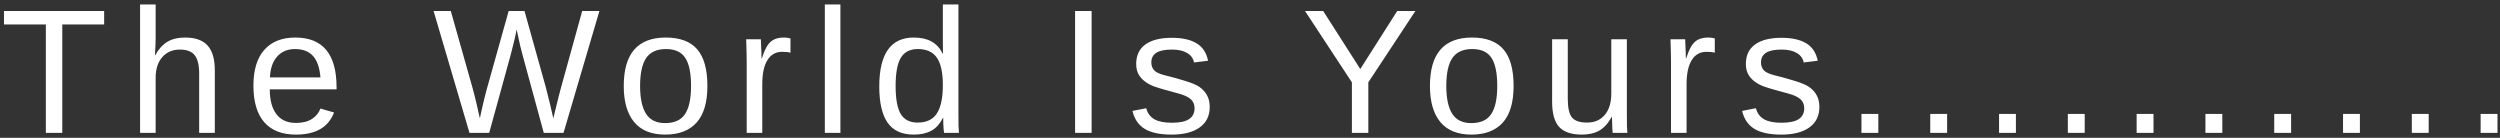 <svg xmlns="http://www.w3.org/2000/svg" width="508" height="28" viewBox="0 0 508 28" fill="none"><rect x="0" y="0" width="508" height="28" fill="#333333" stroke="none"/><path d="M12.656 4.975V27H9.316V4.975H0.809V2.232H21.164V4.975H12.656ZM31.54 11.232C32.22 9.99 33.034 9.082 33.983 8.508C34.944 7.922 36.157 7.629 37.622 7.629C39.685 7.629 41.202 8.168 42.175 9.246C43.159 10.312 43.651 12.006 43.651 14.326V27H40.47V14.941C40.47 13.219 40.165 11.977 39.556 11.215C38.958 10.453 37.956 10.072 36.55 10.072C35.062 10.072 33.866 10.588 32.964 11.619C32.073 12.65 31.628 14.039 31.628 15.785V27H28.464V0.914H31.628V7.699C31.628 8.168 31.616 8.666 31.593 9.193C31.569 9.709 31.546 10.16 31.523 10.547C31.511 10.922 31.499 11.15 31.487 11.232H31.54ZM54.818 18.158C54.818 20.338 55.27 22.02 56.172 23.203C57.074 24.387 58.393 24.979 60.127 24.979C61.498 24.979 62.594 24.703 63.414 24.152C64.246 23.602 64.809 22.904 65.102 22.061L67.879 22.852C66.742 25.852 64.158 27.352 60.127 27.352C57.315 27.352 55.17 26.514 53.693 24.838C52.229 23.162 51.496 20.672 51.496 17.367C51.496 14.227 52.229 11.818 53.693 10.143C55.17 8.467 57.273 7.629 60.004 7.629C62.805 7.629 64.902 8.473 66.297 10.16C67.692 11.848 68.389 14.373 68.389 17.736V18.158H54.818ZM65.119 15.732C64.943 13.729 64.434 12.27 63.59 11.355C62.746 10.43 61.533 9.967 59.951 9.967C58.416 9.967 57.197 10.482 56.295 11.514C55.404 12.533 54.924 13.94 54.854 15.732H65.119ZM103.713 11.355L99.406 27H95.399L88.104 2.232H91.602L96.049 17.965C96.319 18.949 96.57 19.951 96.805 20.971C97.051 21.979 97.285 23.004 97.508 24.047C97.602 23.613 97.725 23.045 97.877 22.342C98.041 21.627 98.211 20.9 98.387 20.162C98.563 19.424 98.721 18.803 98.862 18.299L103.361 2.232H106.578L110.885 17.648C111.213 18.902 111.506 20.068 111.764 21.146C112.022 22.213 112.244 23.18 112.432 24.047C112.608 23.355 112.789 22.611 112.977 21.814C113.176 21.006 113.358 20.273 113.522 19.617C113.697 18.949 113.82 18.475 113.891 18.193L118.303 2.232H121.801L114.506 27H110.498L106.209 11.268C106.069 10.775 105.893 10.09 105.682 9.211C105.483 8.332 105.248 7.254 104.979 5.977C104.873 6.598 104.733 7.271 104.557 7.998C104.393 8.713 104.229 9.375 104.065 9.984C103.912 10.594 103.795 11.051 103.713 11.355ZM143.743 17.473C143.743 20.801 143.011 23.279 141.546 24.908C140.081 26.537 137.954 27.352 135.165 27.352C132.388 27.352 130.29 26.508 128.872 24.82C127.454 23.121 126.745 20.672 126.745 17.473C126.745 14.191 127.454 11.73 128.872 10.09C130.302 8.449 132.435 7.629 135.271 7.629C138.177 7.629 140.316 8.432 141.687 10.037C143.058 11.631 143.743 14.109 143.743 17.473ZM140.421 17.473C140.421 14.848 140.029 12.943 139.243 11.76C138.47 10.565 137.163 9.967 135.323 9.967C133.472 9.967 132.13 10.576 131.298 11.795C130.478 13.002 130.068 14.895 130.068 17.473C130.068 19.98 130.472 21.867 131.28 23.133C132.101 24.387 133.384 25.014 135.13 25.014C137.029 25.014 138.382 24.404 139.191 23.186C140.011 21.967 140.421 20.062 140.421 17.473ZM154.893 17.086V27H151.729V12.41C151.729 11.742 151.717 11.039 151.694 10.301C151.682 9.562 151.658 8.789 151.623 7.98H154.612C154.635 8.52 154.653 9.006 154.664 9.439C154.688 9.873 154.705 10.254 154.717 10.582C154.729 10.898 154.735 11.168 154.735 11.391C154.746 11.602 154.752 11.76 154.752 11.865H154.822C155.174 10.717 155.561 9.826 155.983 9.193C156.393 8.607 156.862 8.203 157.389 7.98C157.916 7.746 158.567 7.629 159.34 7.629C159.774 7.629 160.201 7.688 160.623 7.805V10.705C160.225 10.588 159.662 10.529 158.936 10.529C157.623 10.529 156.621 11.098 155.93 12.234C155.239 13.359 154.893 14.977 154.893 17.086ZM170.771 0.914V27H167.607V0.914H170.771ZM191.834 27C191.811 26.871 191.782 26.631 191.746 26.279C191.723 25.916 191.7 25.518 191.676 25.084C191.664 24.65 191.659 24.27 191.659 23.941H191.588C191.002 25.16 190.223 26.033 189.25 26.561C188.289 27.088 187.094 27.352 185.664 27.352C183.262 27.352 181.492 26.543 180.356 24.926C179.231 23.309 178.668 20.859 178.668 17.578C178.668 14.262 179.248 11.777 180.409 10.125C181.58 8.461 183.332 7.629 185.664 7.629C187.106 7.629 188.307 7.893 189.268 8.42C190.229 8.947 191.002 9.785 191.588 10.934H191.623L191.588 8.807V0.914H194.752V23.08C194.752 24.076 194.758 24.902 194.77 25.559C194.793 26.203 194.823 26.684 194.858 27H191.834ZM181.991 17.473C181.991 20.133 182.342 22.037 183.045 23.186C183.748 24.334 184.891 24.908 186.473 24.908C188.266 24.908 189.567 24.287 190.375 23.045C191.184 21.803 191.588 19.875 191.588 17.262C191.588 14.742 191.184 12.896 190.375 11.725C189.567 10.553 188.278 9.967 186.508 9.967C184.914 9.967 183.76 10.559 183.045 11.742C182.342 12.914 181.991 14.824 181.991 17.473ZM221.815 2.232V27H218.457V2.232H221.815ZM245.814 21.744C245.814 23.537 245.134 24.92 243.775 25.893C242.427 26.865 240.535 27.352 238.097 27.352C235.73 27.352 233.902 26.965 232.613 26.191C231.335 25.406 230.503 24.188 230.117 22.535L232.912 21.99C233.181 23.01 233.738 23.76 234.581 24.24C235.425 24.709 236.597 24.943 238.097 24.943C239.703 24.943 240.874 24.697 241.613 24.205C242.363 23.713 242.738 22.975 242.738 21.99C242.738 21.24 242.48 20.631 241.964 20.162C241.449 19.693 240.617 19.307 239.468 19.002C238.109 18.639 237.025 18.34 236.216 18.105C235.419 17.871 234.804 17.672 234.371 17.508C233.937 17.332 233.591 17.168 233.333 17.016C232.56 16.57 231.956 16.025 231.523 15.381C231.089 14.736 230.872 13.945 230.872 13.008C230.872 11.273 231.488 9.955 232.718 9.053C233.96 8.139 235.765 7.682 238.132 7.682C240.23 7.682 241.894 8.051 243.124 8.789C244.367 9.527 245.152 10.711 245.48 12.34L242.632 12.691C242.456 11.848 241.982 11.203 241.208 10.758C240.447 10.301 239.421 10.072 238.132 10.072C236.703 10.072 235.648 10.289 234.968 10.723C234.289 11.156 233.949 11.812 233.949 12.691C233.949 13.336 234.142 13.869 234.529 14.291C234.915 14.701 235.654 15.041 236.744 15.31C238.208 15.662 239.603 16.049 240.927 16.471C242.251 16.881 243.201 17.291 243.775 17.701C244.443 18.182 244.947 18.75 245.287 19.406C245.638 20.051 245.814 20.83 245.814 21.744ZM278.044 16.734V27H274.705V16.734L265.177 2.232H268.869L276.41 14.027L283.916 2.232H287.607L278.044 16.734ZM307.563 17.473C307.563 20.801 306.831 23.279 305.366 24.908C303.901 26.537 301.774 27.352 298.985 27.352C296.208 27.352 294.11 26.508 292.692 24.82C291.274 23.121 290.565 20.672 290.565 17.473C290.565 14.191 291.274 11.73 292.692 10.09C294.122 8.449 296.254 7.629 299.09 7.629C301.997 7.629 304.135 8.432 305.506 10.037C306.878 11.631 307.563 14.109 307.563 17.473ZM304.241 17.473C304.241 14.848 303.848 12.943 303.063 11.76C302.29 10.565 300.983 9.967 299.143 9.967C297.292 9.967 295.95 10.576 295.118 11.795C294.297 13.002 293.887 14.895 293.887 17.473C293.887 19.98 294.292 21.867 295.1 23.133C295.92 24.387 297.204 25.014 298.95 25.014C300.848 25.014 302.202 24.404 303.01 23.186C303.831 21.967 304.241 20.062 304.241 17.473ZM327.502 23.748C326.775 25.061 325.931 25.992 324.97 26.543C324.021 27.082 322.837 27.352 321.42 27.352C319.334 27.352 317.804 26.836 316.832 25.805C315.871 24.762 315.39 23.045 315.39 20.654V7.98H318.572V20.039C318.572 21.938 318.865 23.227 319.451 23.906C320.048 24.574 321.062 24.908 322.492 24.908C324.015 24.908 325.216 24.387 326.095 23.344C326.974 22.301 327.414 20.854 327.414 19.002V7.98H330.578V22.939C330.578 24.041 330.584 24.932 330.595 25.611C330.619 26.291 330.648 26.754 330.683 27H327.695C327.683 26.941 327.66 26.666 327.625 26.174C327.601 25.682 327.578 24.873 327.554 23.748H327.502ZM342.712 17.086V27H339.547V12.41C339.547 11.742 339.536 11.039 339.512 10.301C339.501 9.562 339.477 8.789 339.442 7.98H342.43C342.454 8.52 342.471 9.006 342.483 9.439C342.506 9.873 342.524 10.254 342.536 10.582C342.547 10.898 342.553 11.168 342.553 11.391C342.565 11.602 342.571 11.76 342.571 11.865H342.641C342.993 10.717 343.38 9.826 343.801 9.193C344.212 8.607 344.68 8.203 345.208 7.98C345.735 7.746 346.385 7.629 347.159 7.629C347.592 7.629 348.02 7.688 348.442 7.805V10.705C348.044 10.588 347.481 10.529 346.755 10.529C345.442 10.529 344.44 11.098 343.749 12.234C343.057 13.359 342.712 14.977 342.712 17.086ZM369.699 21.744C369.699 23.537 369.019 24.92 367.66 25.893C366.312 26.865 364.42 27.352 361.982 27.352C359.615 27.352 357.787 26.965 356.498 26.191C355.22 25.406 354.388 24.188 354.002 22.535L356.797 21.99C357.066 23.01 357.623 23.76 358.466 24.24C359.31 24.709 360.482 24.943 361.982 24.943C363.588 24.943 364.759 24.697 365.498 24.205C366.248 23.713 366.623 22.975 366.623 21.99C366.623 21.24 366.365 20.631 365.849 20.162C365.334 19.693 364.502 19.307 363.353 19.002C361.994 18.639 360.91 18.34 360.101 18.105C359.304 17.871 358.689 17.672 358.256 17.508C357.822 17.332 357.476 17.168 357.218 17.016C356.445 16.57 355.841 16.025 355.408 15.381C354.974 14.736 354.758 13.945 354.758 13.008C354.758 11.273 355.373 9.955 356.603 9.053C357.845 8.139 359.65 7.682 362.017 7.682C364.115 7.682 365.779 8.051 367.009 8.789C368.252 9.527 369.037 10.711 369.365 12.34L366.517 12.691C366.341 11.848 365.867 11.203 365.093 10.758C364.332 10.301 363.306 10.072 362.017 10.072C360.588 10.072 359.533 10.289 358.853 10.723C358.174 11.156 357.834 11.812 357.834 12.691C357.834 13.336 358.027 13.869 358.414 14.291C358.8 14.701 359.539 15.041 360.629 15.31C362.093 15.662 363.488 16.049 364.812 16.471C366.136 16.881 367.086 17.291 367.66 17.701C368.328 18.182 368.832 18.75 369.172 19.406C369.523 20.051 369.699 20.83 369.699 21.744ZM381.675 23.15V27H378.247V23.15H381.675ZM395.654 23.15V27H392.226V23.15H395.654ZM409.634 23.15V27H406.206V23.15H409.634ZM423.613 23.15V27H420.185V23.15H423.613ZM437.593 23.15V27H434.165V23.15H437.593ZM451.572 23.15V27H448.144V23.15H451.572ZM465.552 23.15V27H462.124V23.15H465.552ZM479.531 23.15V27H476.104V23.15H479.531ZM493.511 23.15V27H490.083V23.15H493.511ZM507.49 23.15V27H504.063V23.15H507.49Z" fill="white"></path></svg>